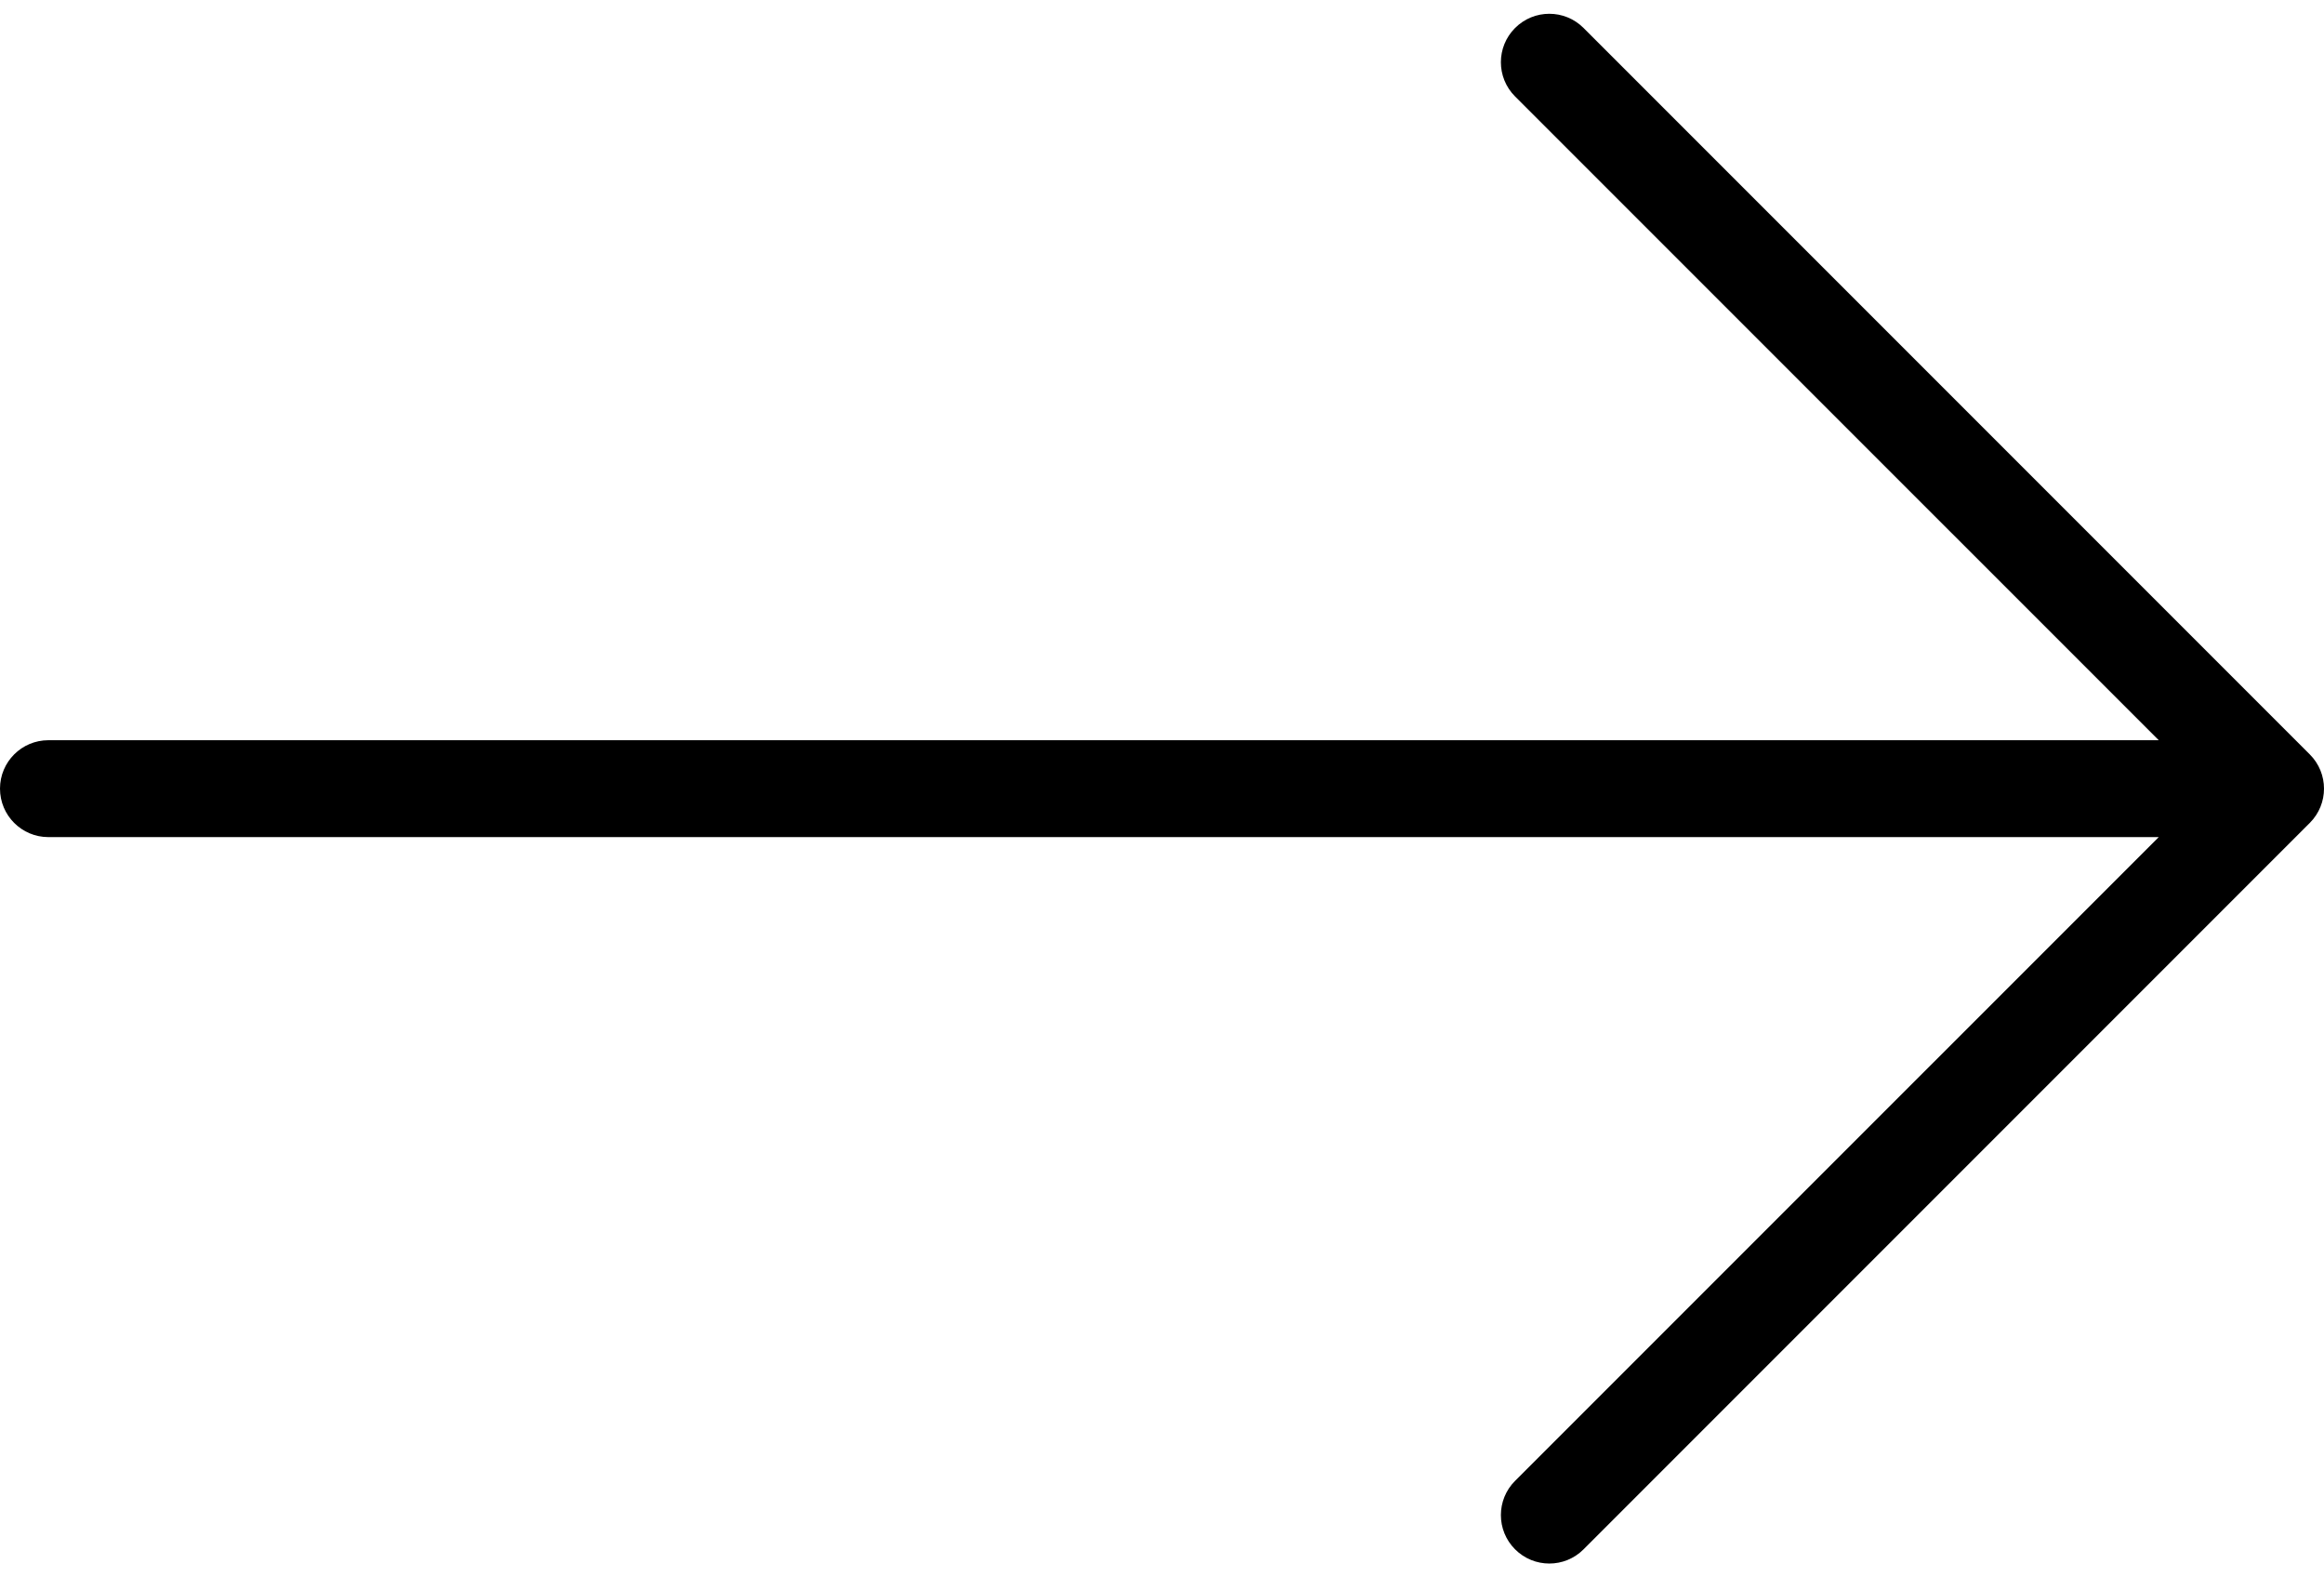 <svg width="28" height="19" viewBox="0 0 28 19" fill="none" xmlns="http://www.w3.org/2000/svg">
<path d="M27.829 9.087L19.079 0.337C18.851 0.109 18.482 0.109 18.254 0.337C18.026 0.565 18.026 0.934 18.254 1.162L26.009 8.916H0.583C0.261 8.916 0 9.177 0 9.499C0 9.822 0.261 10.083 0.583 10.083H26.009L18.254 17.837C18.026 18.065 18.026 18.434 18.254 18.662C18.368 18.776 18.517 18.833 18.667 18.833C18.816 18.833 18.965 18.776 19.079 18.662L27.829 9.912C28.057 9.684 28.057 9.315 27.829 9.087Z" fill="black"/>
</svg>
